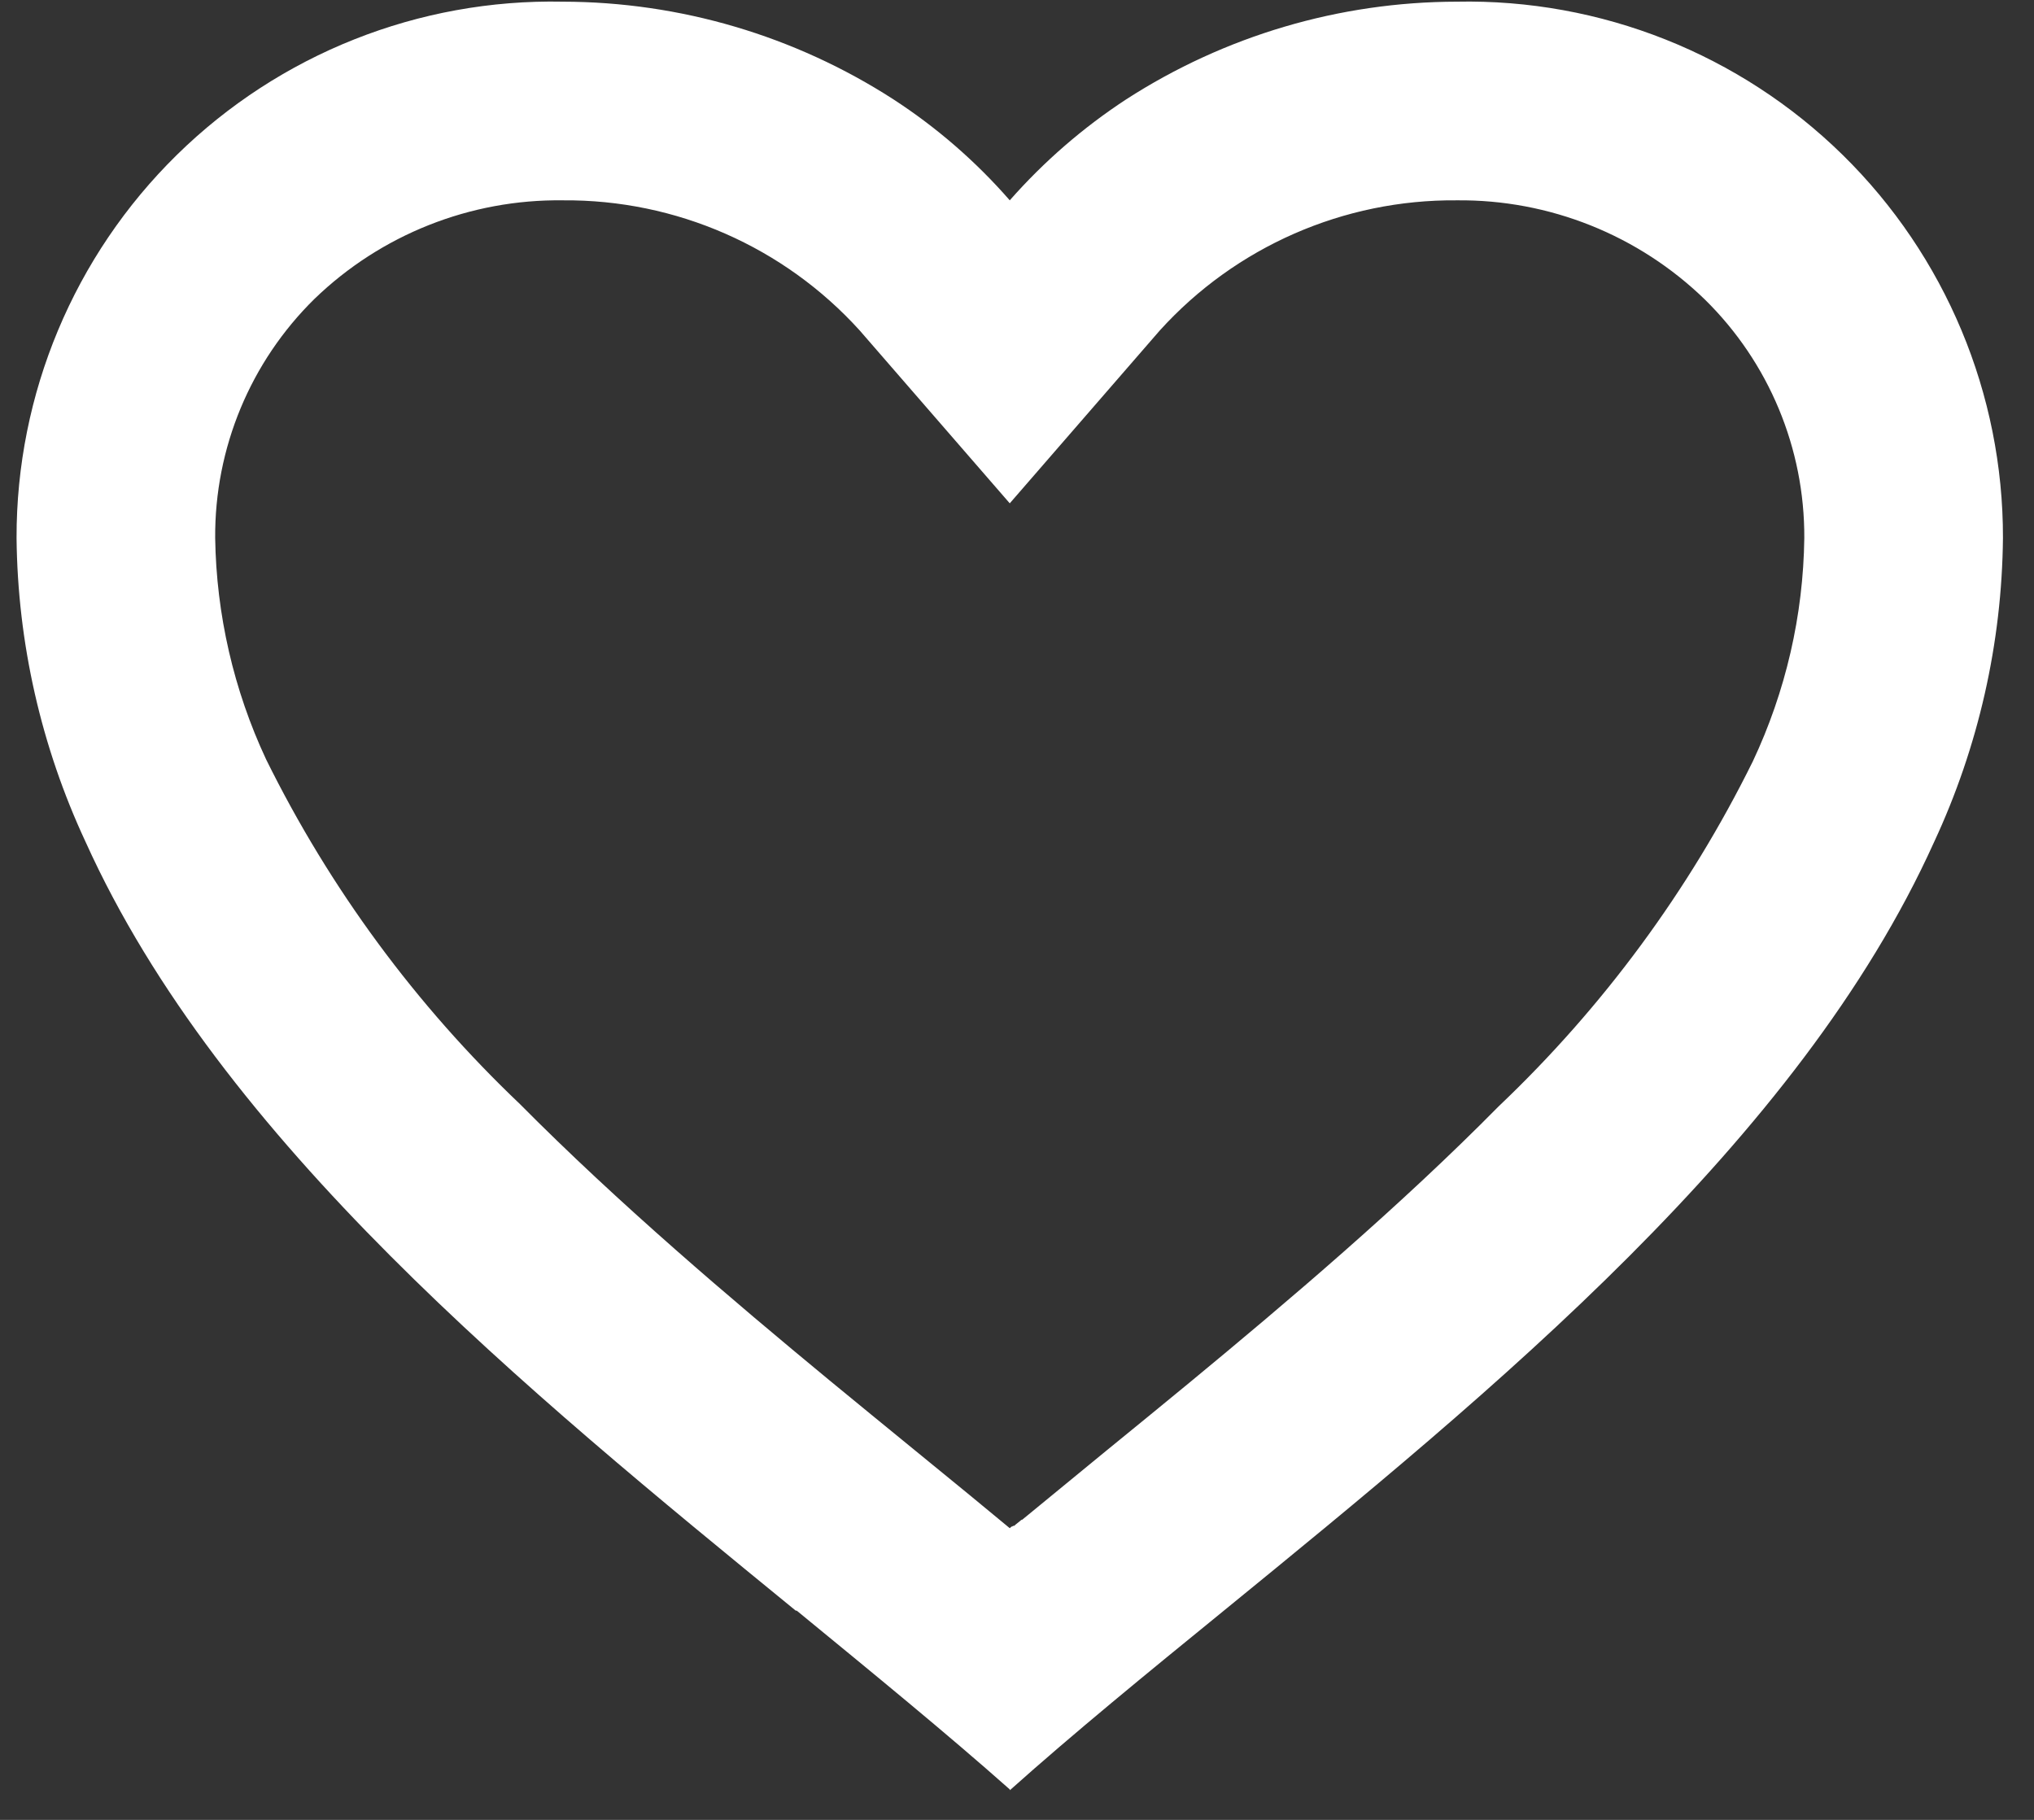 <svg width="57" height="51" viewBox="0 0 57 51" fill="none" xmlns="http://www.w3.org/2000/svg">
<rect x="0" y="0" width="57" height="51" fill="#333333" stroke="none"/>
<path d="M28.297 50.146C26.502 48.554 24.473 46.898 22.327 45.136H22.299C14.742 38.958 6.178 31.966 2.396 23.588C1.153 20.921 0.494 18.019 0.464 15.077C0.456 11.04 2.075 7.169 4.956 4.341C7.836 1.513 11.736 -0.035 15.772 0.047C19.058 0.052 22.273 1.002 25.035 2.783C26.248 3.571 27.346 4.523 28.297 5.614C29.253 4.528 30.351 3.575 31.562 2.783C34.322 1.002 37.536 0.052 40.822 0.047C44.858 -0.035 48.757 1.513 51.638 4.341C54.519 7.169 56.138 11.04 56.13 15.077C56.101 18.024 55.443 20.931 54.198 23.602C50.416 31.98 41.854 38.969 34.298 45.136L34.27 45.159C32.121 46.909 30.095 48.565 28.3 50.169L28.297 50.146ZM15.772 5.614C13.179 5.581 10.679 6.573 8.814 8.375C7.017 10.14 6.013 12.558 6.03 15.077C6.062 17.221 6.548 19.335 7.456 21.278C9.241 24.893 11.65 28.164 14.572 30.942C17.331 33.725 20.504 36.419 23.248 38.685C24.008 39.311 24.782 39.943 25.555 40.575L26.042 40.973C26.785 41.579 27.554 42.208 28.297 42.826L28.333 42.793L28.35 42.779H28.366L28.392 42.76H28.405H28.419L28.469 42.718L28.584 42.626L28.603 42.609L28.634 42.587H28.65L28.675 42.565L30.523 41.048L31.008 40.65C31.79 40.012 32.564 39.381 33.324 38.754C36.068 36.489 39.243 33.797 42.002 31C44.924 28.224 47.334 24.953 49.119 21.339C50.043 19.379 50.535 17.244 50.563 15.077C50.575 12.566 49.571 10.157 47.78 8.397C45.919 6.588 43.417 5.587 40.822 5.614C37.654 5.587 34.626 6.914 32.5 9.263L28.297 14.105L24.094 9.263C21.968 6.914 18.94 5.587 15.772 5.614Z" fill="white"/>
</svg>

